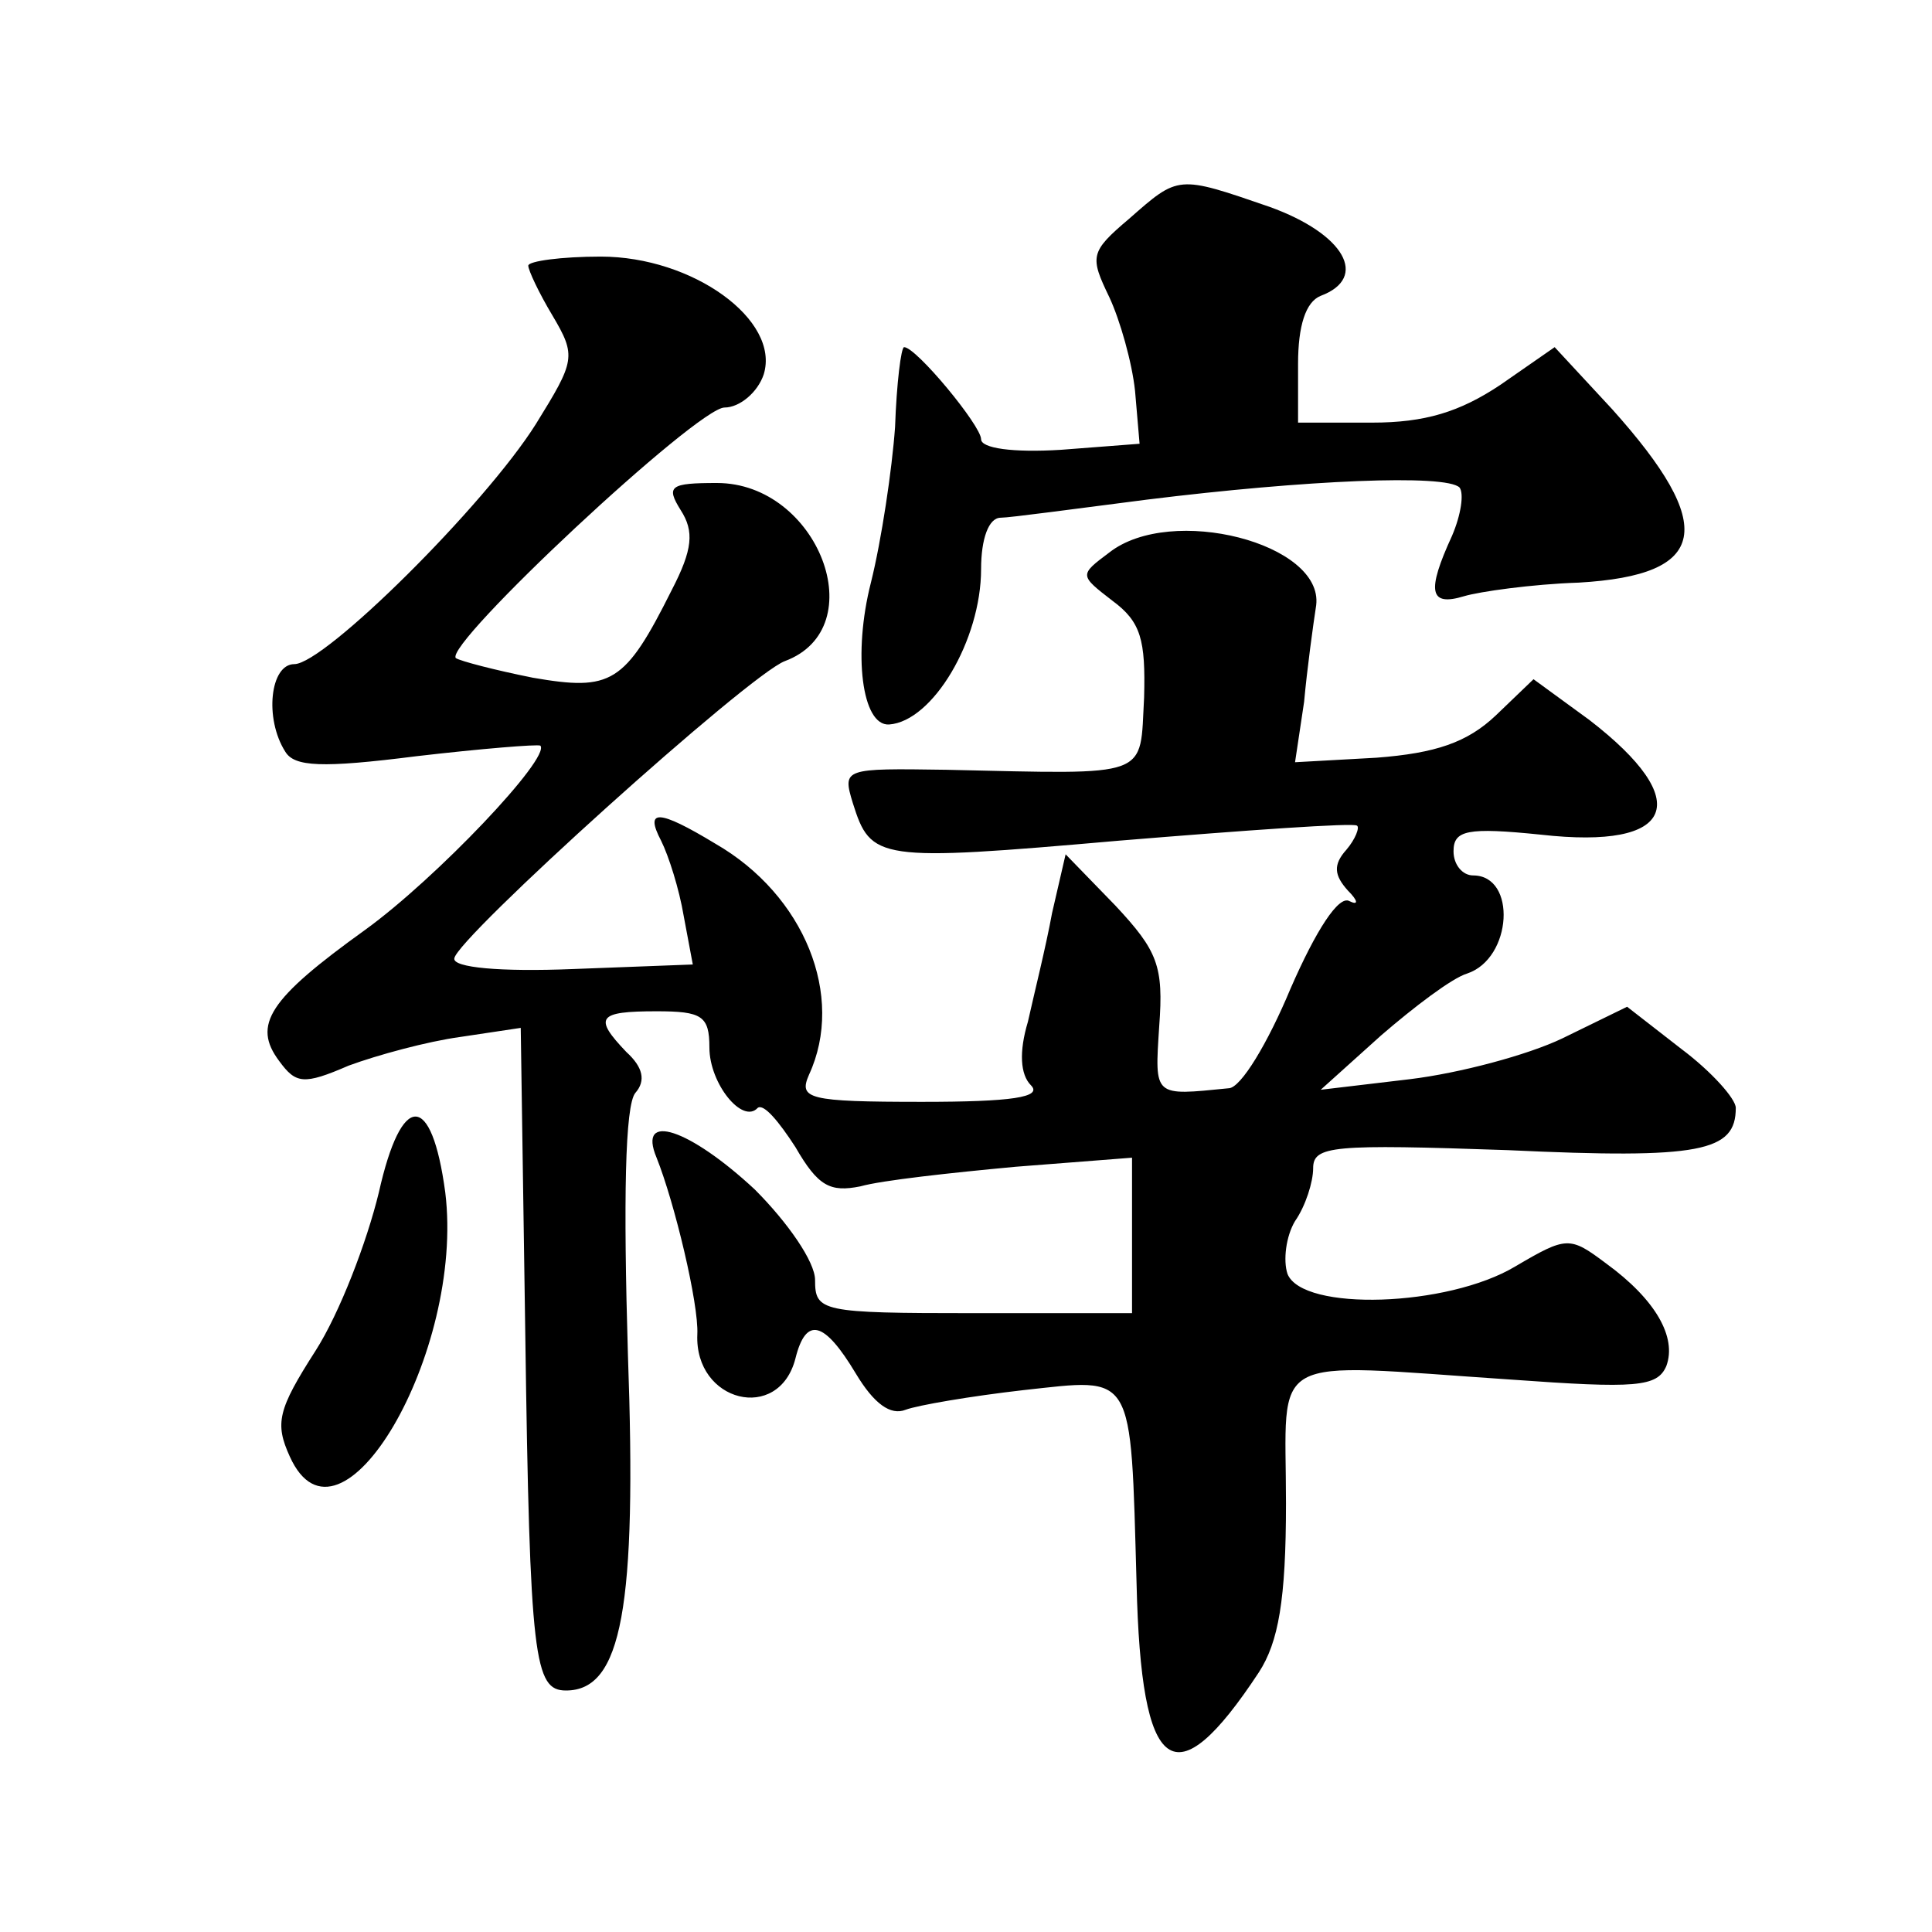 <?xml version="1.0" standalone="no"?>
<!DOCTYPE svg PUBLIC "-//W3C//DTD SVG 20010904//EN"
 "http://www.w3.org/TR/2001/REC-SVG-20010904/DTD/svg10.dtd">
<svg version="1.0" xmlns="http://www.w3.org/2000/svg"
 width="128pt" height="128pt" viewBox="0 0 128 128"
 preserveAspectRatio="xMidYMid meet">
<g transform="translate(0,128) scale(0.1,-0.1)"
fill="#0" stroke="none">
<path d="M748 1135 c-26 -22 -26 -25 -13 -52 7 -15 15 -43 17 -62 l3 -35 -52 -4
c-32 -2 -53 1 -53 7 0 9 -43 61 -51 61 -2 0 -5 -24 -6 -53 -2 -28 -9 -75 -16 -103
-12 -47 -6 -95 12 -94 29 2 61 56 61 103 0 20 5 34 13 34 6 0 50 6 97 12 105 13
198 17 207 8 3 -4 1 -18 -5 -32 -17 -37 -15 -47 8 -40 10 3 45 8 76 9 86 5 92 37
22 115 l-38 41 -36 -25 c-27 -18 -50 -25 -85 -25 l-49 0 0 39 c0 25 5 41 15 45
32 12 16 41 -34 59 -61 21 -60 21 -93 -8z M350 1104 c0 -3 7 -18 16 -33 16 -27
15 -30 -11 -72 -34 -54 -140 -159 -160 -159 -16 0 -20 -36 -6 -58 6 -10 24 -11
87 -3 43 5 80 8 82 7 7 -8 -69 -88 -116 -122 -64 -46 -75 -63 -57 -87 11 -15 16
-16 46 -3 19 7 52 16 74 19 l40 6 3 -202 c3 -217 6 -237 27 -237 37 0 47 55 41
223 -3 101 -2 165 5 173 7 8 5 17 -6 27 -22 23 -19 27 20 27 30 0 35 -3 35 -24
0 -24 22 -51 32 -40 4 3 14 -9 25 -26 15 -26 23 -30 43 -26 14 4 60 9 103 13 l77
6 0 -52 0 -51 -105 0 c-101 0 -105 1 -105 22 0 12 -18 38 -40 60 -43 40 -78 52
-65 21 12 -30 28 -97 27 -117 -2 -45 54 -59 65 -16 7 28 19 25 40 -10 12 -20 23
-28 33 -24 8 3 43 9 78 13 74 8 71 14 75 -128 3 -128 25 -144 81 -59 13 20 18 48
18 112 0 101 -15 93 149 82 83 -6 97 -5 103 9 7 19 -7 44 -40 68 -24 18 -26 18
-60 -2 -45 -27 -141 -30 -151 -5 -3 9 -1 25 5 35 7 10 12 26 12 35 0 15 13 16 129
12 128 -6 151 -1 151 28 0 6 -16 24 -36 39 l-36 28 -43 -21 c-23 -11 -68 -23 -101
-27 l-59 -7 40 36 c22 19 47 38 57 41 30 10 33 65 4 65 -7 0 -13 7 -13 16 0 14
9 16 58 11 89 -10 102 22 32 76 l-37 27 -25 -24 c-19 -18 -40 -25 -79 -28 l-54
-3 6 40 c2 22 6 51 8 64 5 41 -96 67 -137 35 -20 -15 -20 -15 2 -32 19 -14 22 -26
21 -64 -3 -54 6 -51 -131 -48 -68 1 -69 1 -62 -22 12 -38 16 -39 176 -25 85 7 156
12 158 10 2 -1 -1 -9 -7 -16 -9 -10 -8 -17 1 -27 7 -7 7 -10 1 -7 -7 4 -22 -19
-39 -58 -15 -36 -33 -66 -41 -66 -50 -5 -49 -6 -46 41 3 40 -1 50 -29 80 l-33 34
-9 -39 c-4 -22 -12 -54 -16 -72 -6 -20 -5 -35 2 -42 8 -8 -13 -11 -72 -11 -76 0
-82 2 -75 18 24 52 -3 119 -62 153 -38 23 -47 23 -36 2 5 -10 12 -32 15 -50 l6
-32 -79 -3 c-49 -2 -80 1 -79 7 1 13 195 188 219 197 59 22 22 118 -45 118 -31
0 -34 -2 -24 -18 9 -14 8 -26 -6 -53 -31 -62 -40 -67 -92 -58 -25 5 -48 11 -51
13 -8 9 160 166 178 166 10 0 22 10 26 22 11 36 -47 78 -108 78 -26 0 -48 -3 -48
-6z M251 490 c-8 -33 -26 -80 -42 -105 -25 -39 -27 -48 -17 -70 33 -73 116 69 103
175 -9 67 -29 67 -44 0z"/>
</g>
</svg>
